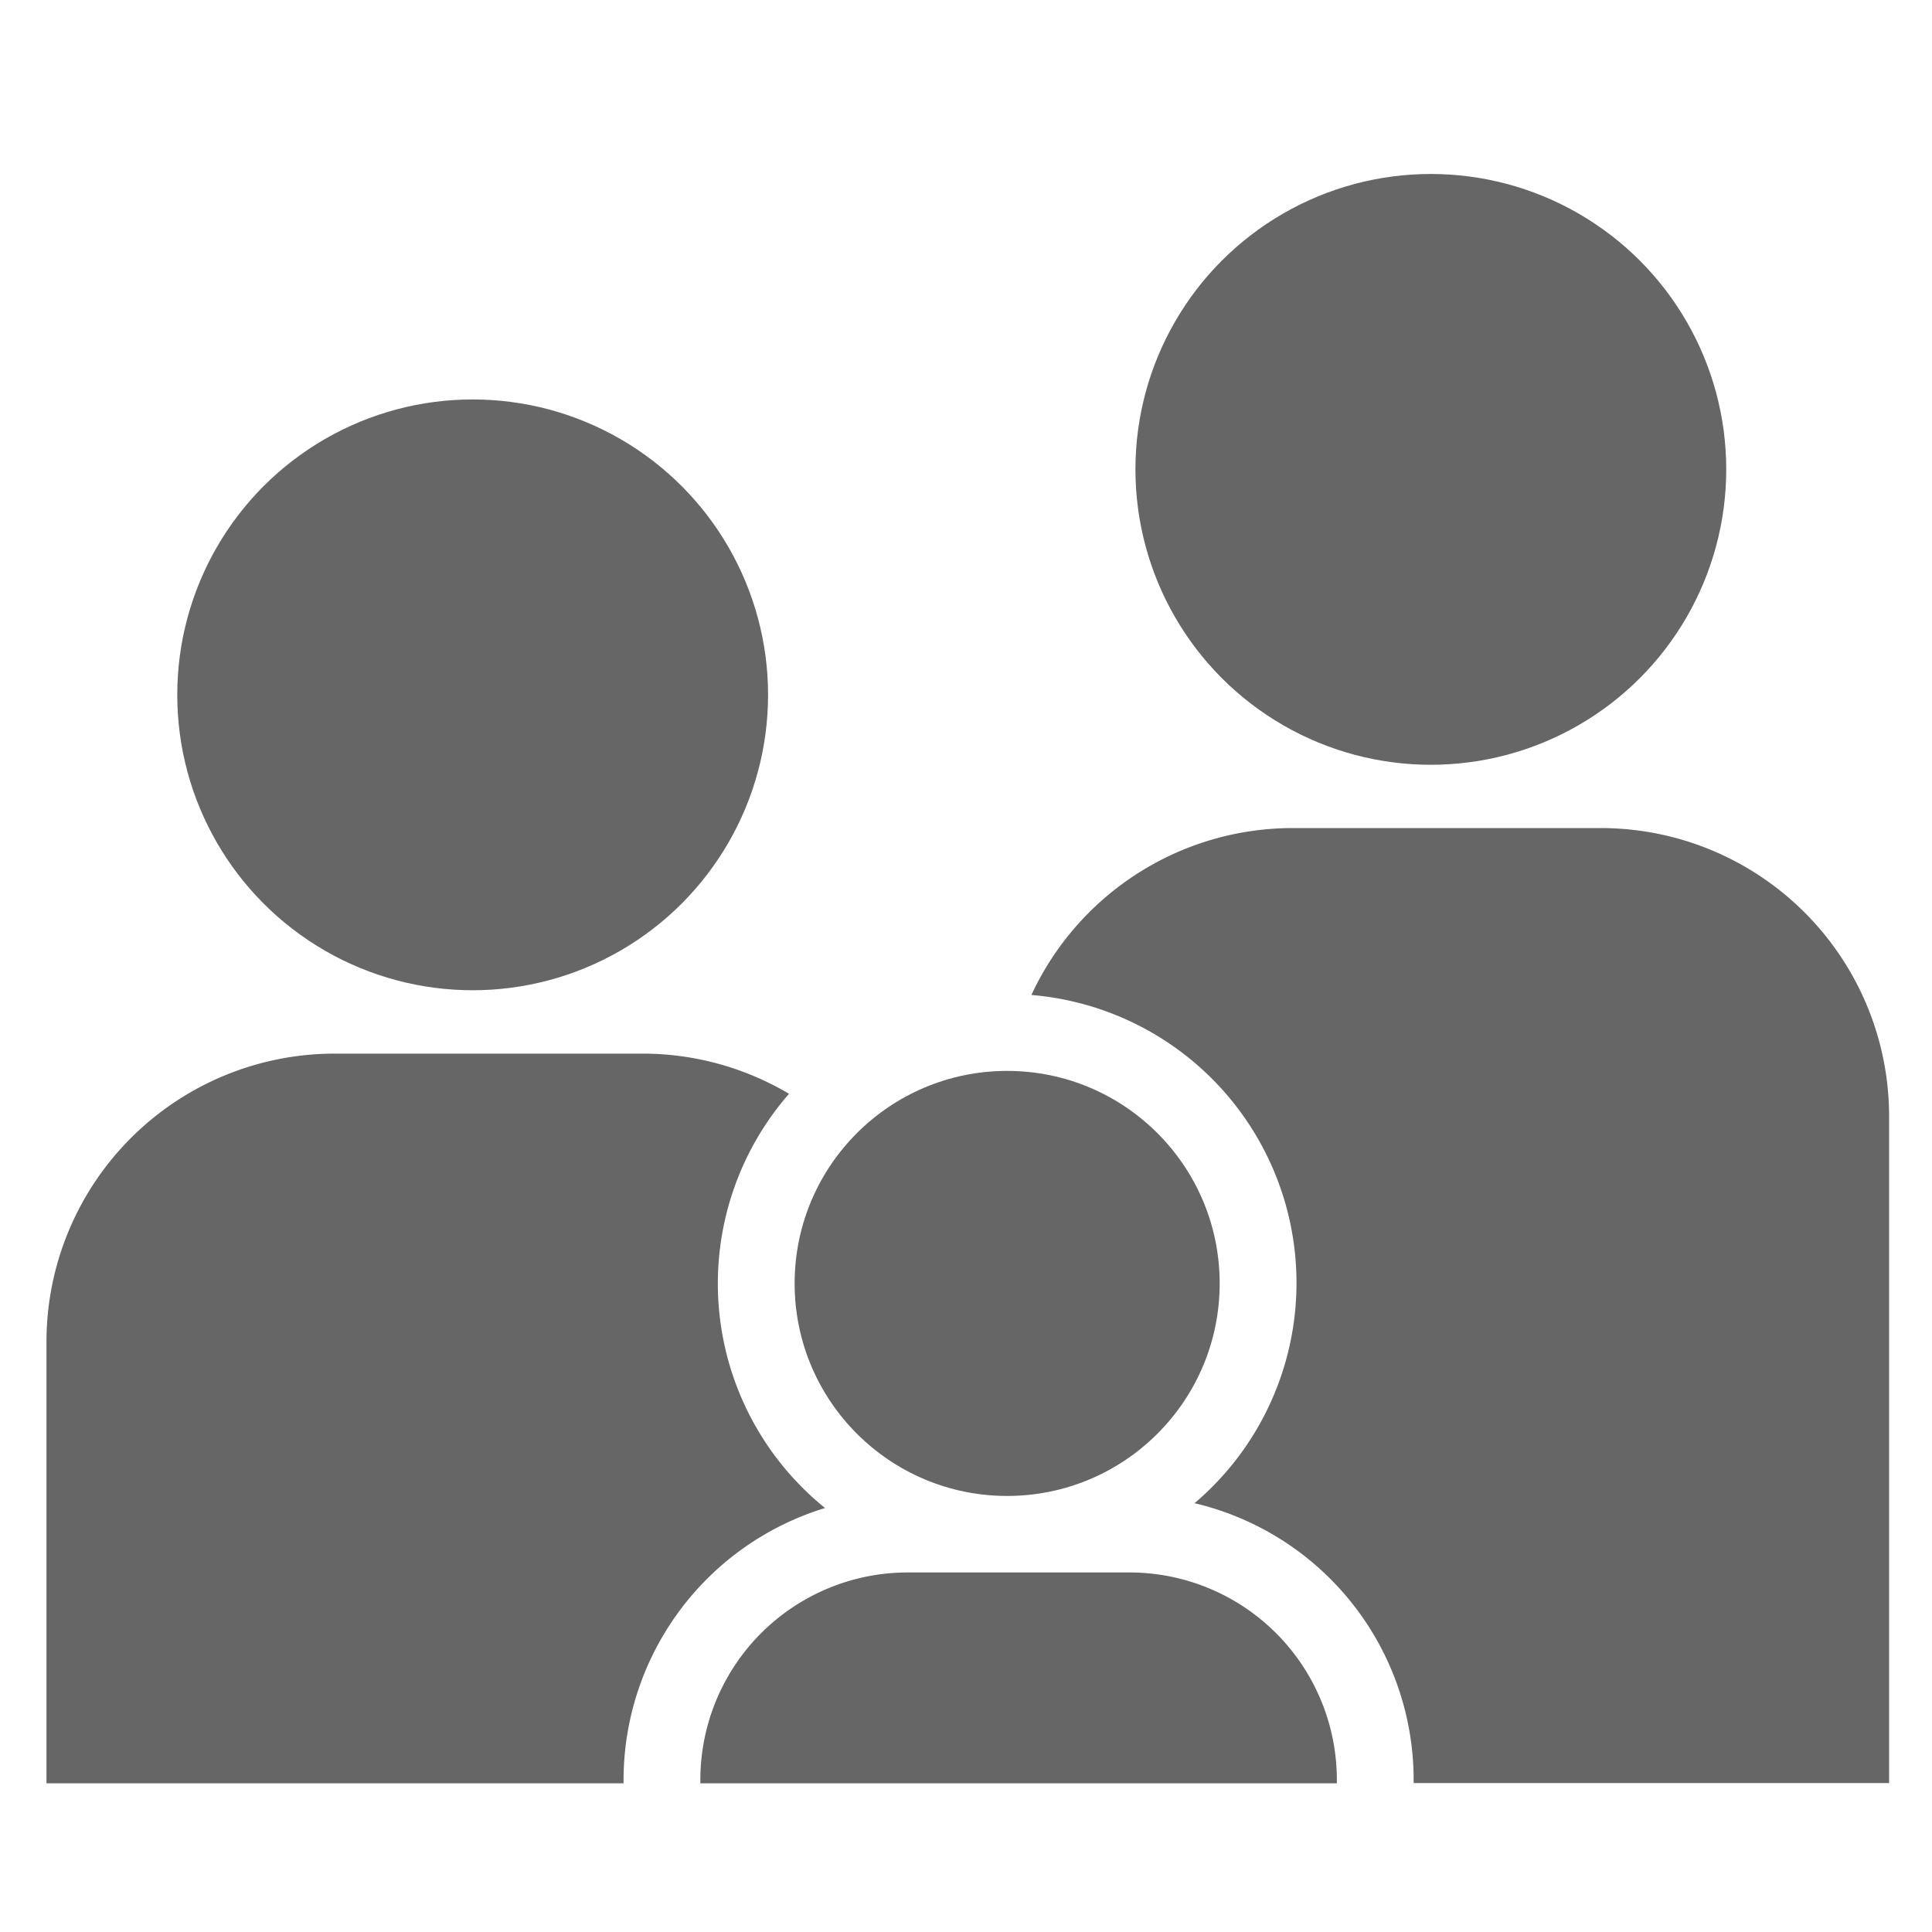 <svg id="Icons" xmlns="http://www.w3.org/2000/svg" viewBox="0 0 200 200"><defs><style>.cls-1{fill:#666;}</style></defs><title>Family of 3</title><path class="cls-1" d="M116.92 162.78H94a21.47 21.47 0 0 0-21.5 21.47v.36h65.89v-.36a21.47 21.47 0 0 0-21.47-21.47z"/><circle class="cls-1" cx="104.26" cy="132.86" r="22"/><circle class="cls-1" cx="48.93" cy="71.93" r="30.58"/><circle class="cls-1" cx="148.12" cy="48.59" r="30.58"/><path class="cls-1" d="M165.71 85.72h-31.88A29.83 29.83 0 0 0 106.77 103a29.91 29.91 0 0 1 16.89 52.61 29.44 29.44 0 0 1 22.68 28.61v.36h49.22v-69a29.85 29.85 0 0 0-29.85-29.86zM85.41 156.11a29.87 29.87 0 0 1-3.73-42.88 29.71 29.71 0 0 0-15.14-4.16H34.65a29.84 29.84 0 0 0-29.84 29.85v45.69h59.74v-.36a29.47 29.47 0 0 1 20.86-28.14z"/></svg>